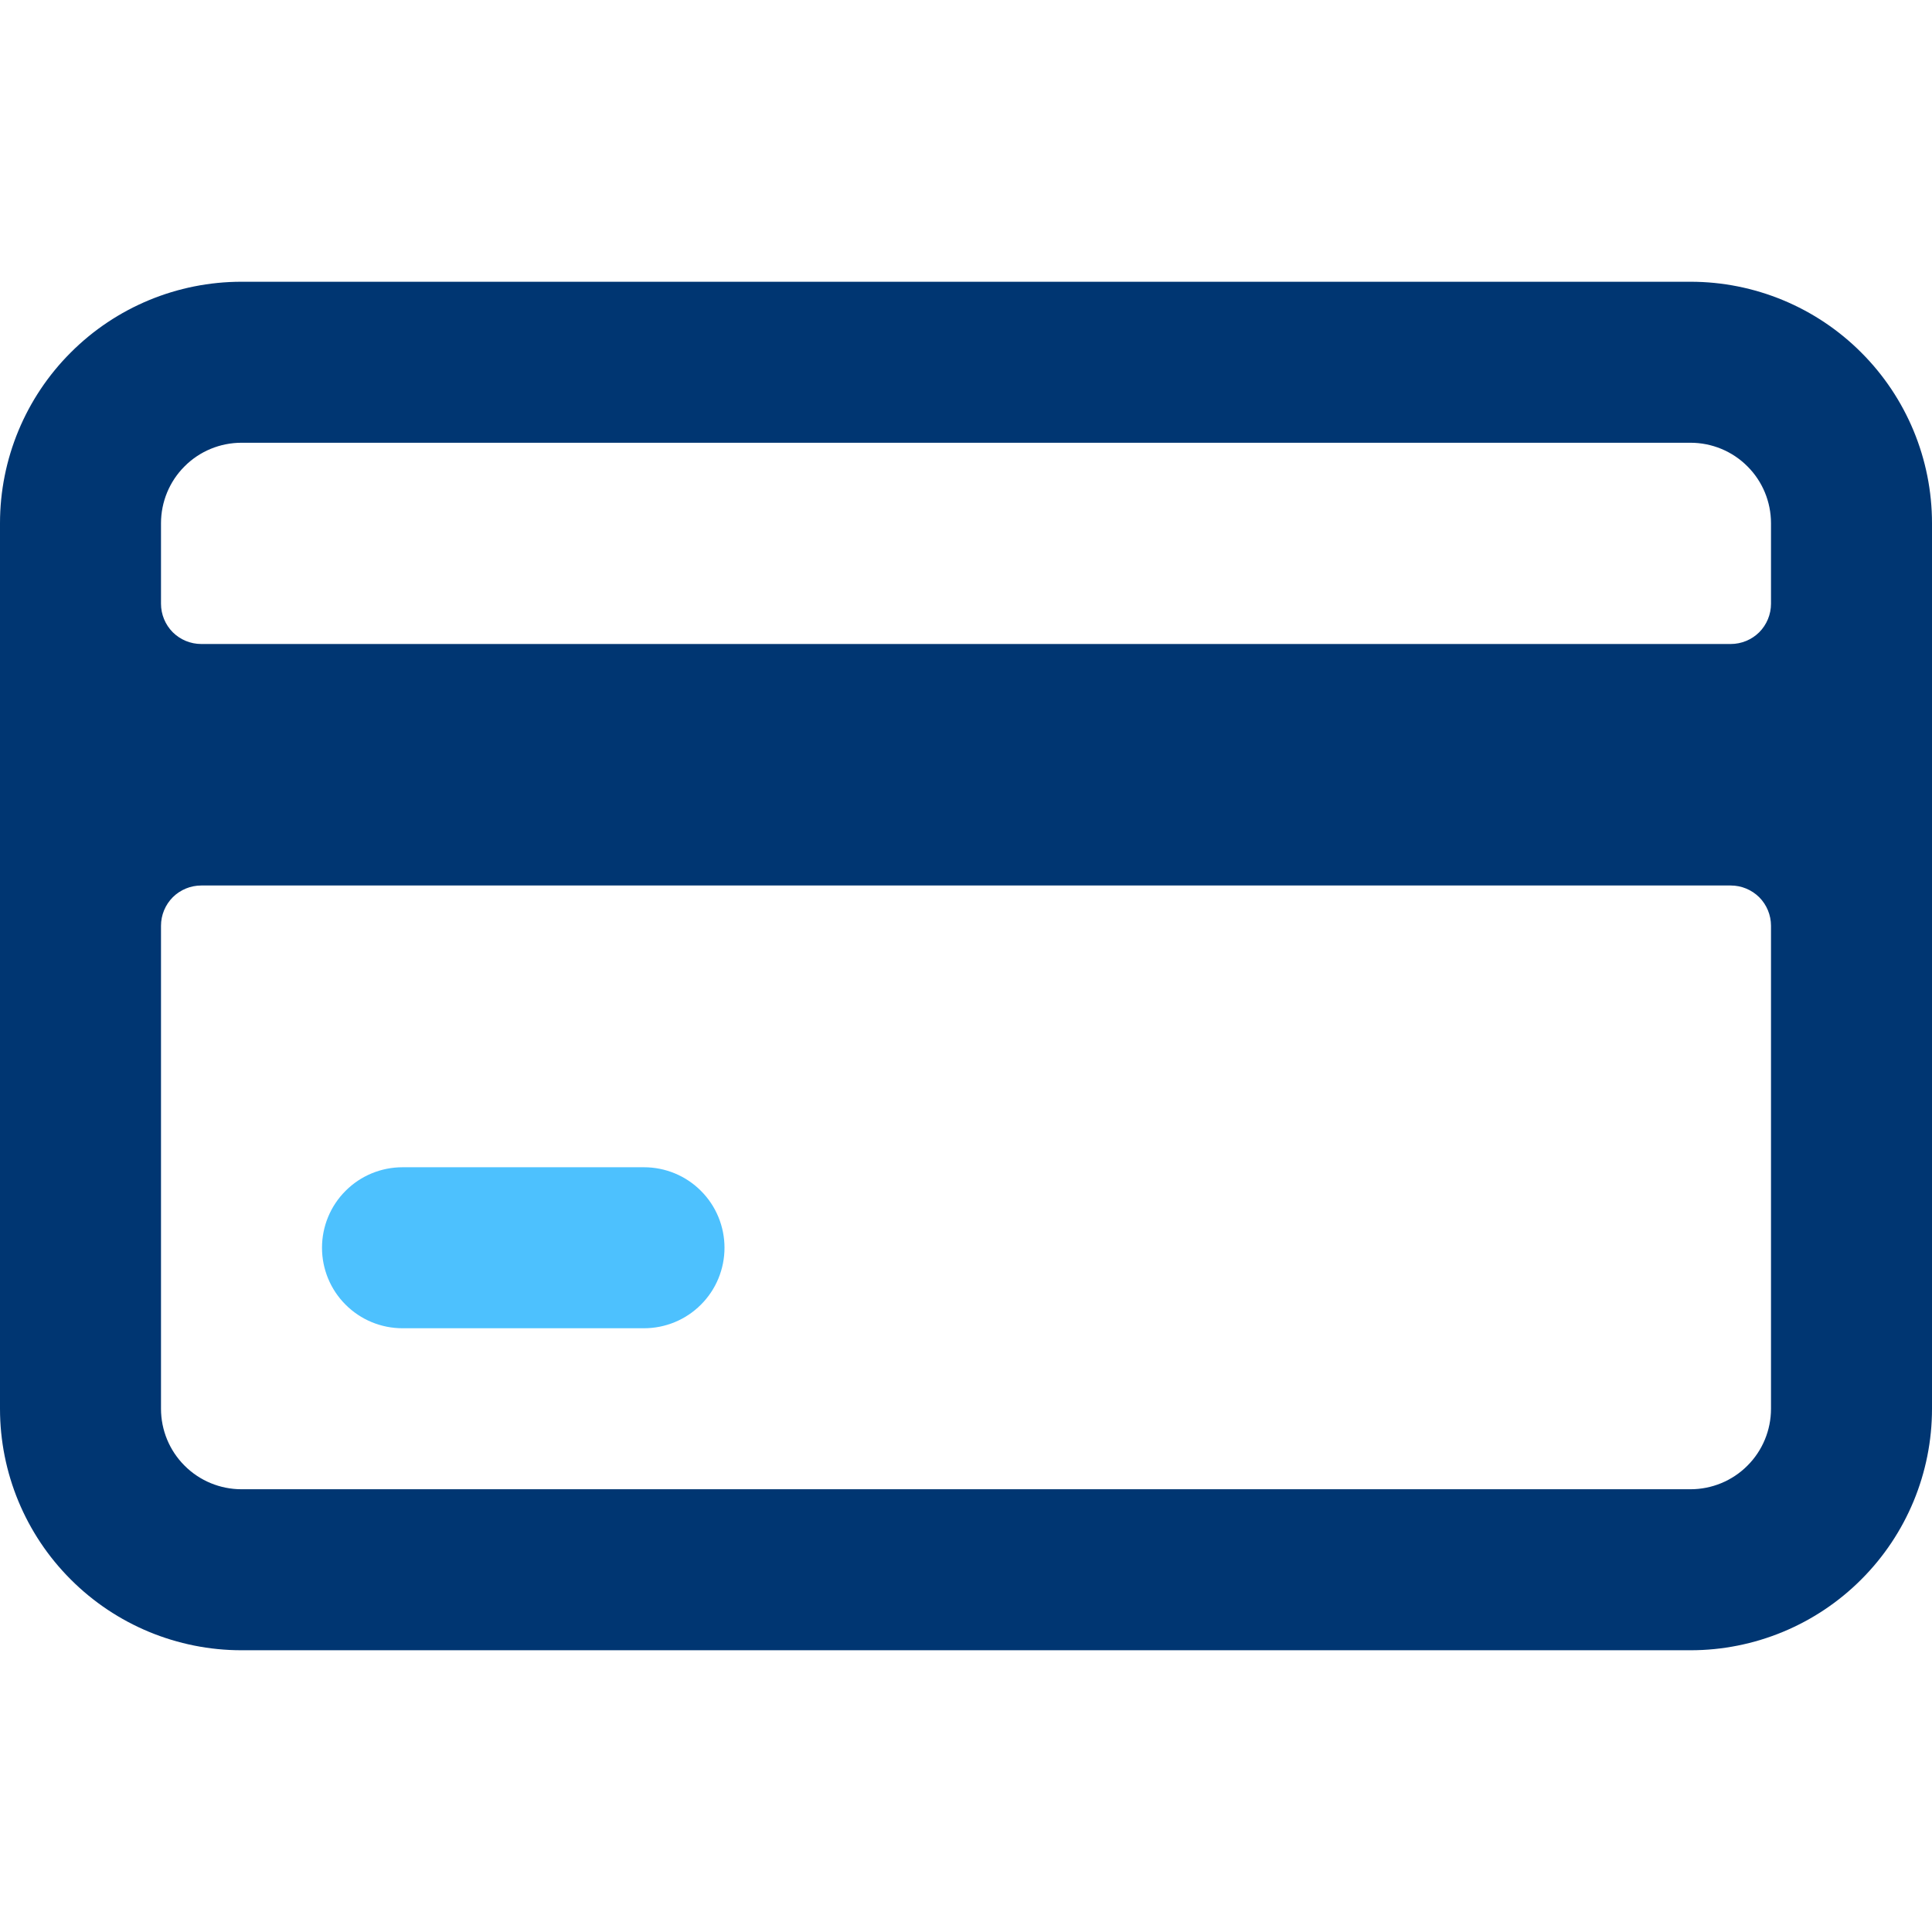 <?xml version="1.0" encoding="utf-8"?>
<svg xmlns="http://www.w3.org/2000/svg" width="24" height="24" viewBox="0 0 24 24" fill="none">
<g clip-path="url(#clip0)">
<path d="M21 3.5H3C2.204 3.5 1.441 3.816 0.879 4.379C0.316 4.941 0 5.704 0 6.5L0 17.5C0 18.296 0.316 19.059 0.879 19.621C1.441 20.184 2.204 20.5 3 20.5H21C21.796 20.5 22.559 20.184 23.121 19.621C23.684 19.059 24 18.296 24 17.5V6.5C24 5.704 23.684 4.941 23.121 4.379C22.559 3.816 21.796 3.5 21 3.5ZM3 5.5H21C21.265 5.5 21.52 5.605 21.707 5.793C21.895 5.98 22 6.235 22 6.5V7.5C22 7.633 21.947 7.76 21.854 7.854C21.76 7.947 21.633 8 21.5 8H2.5C2.367 8 2.24 7.947 2.146 7.854C2.053 7.76 2 7.633 2 7.5V6.5C2 6.235 2.105 5.98 2.293 5.793C2.48 5.605 2.735 5.5 3 5.5ZM21 18.5H3C2.735 18.5 2.48 18.395 2.293 18.207C2.105 18.02 2 17.765 2 17.5V11.5C2 11.367 2.053 11.24 2.146 11.146C2.24 11.053 2.367 11 2.5 11H21.5C21.633 11 21.76 11.053 21.854 11.146C21.947 11.24 22 11.367 22 11.5V17.5C22 17.765 21.895 18.02 21.707 18.207C21.52 18.395 21.265 18.5 21 18.5Z" fill="#003672"/>
<path d="M8 14.5H5C4.735 14.5 4.48 14.605 4.293 14.793C4.105 14.98 4 15.235 4 15.5C4 15.765 4.105 16.02 4.293 16.207C4.48 16.395 4.735 16.5 5 16.5H8C8.265 16.5 8.52 16.395 8.707 16.207C8.895 16.02 9 15.765 9 15.5C9 15.235 8.895 14.98 8.707 14.793C8.52 14.605 8.265 14.5 8 14.5Z" fill="#4DC1FE"/>
</g>
<defs>
<clipPath id="clip0">
<rect width="24" height="24" fill="white"/>
</clipPath>
</defs>
</svg>